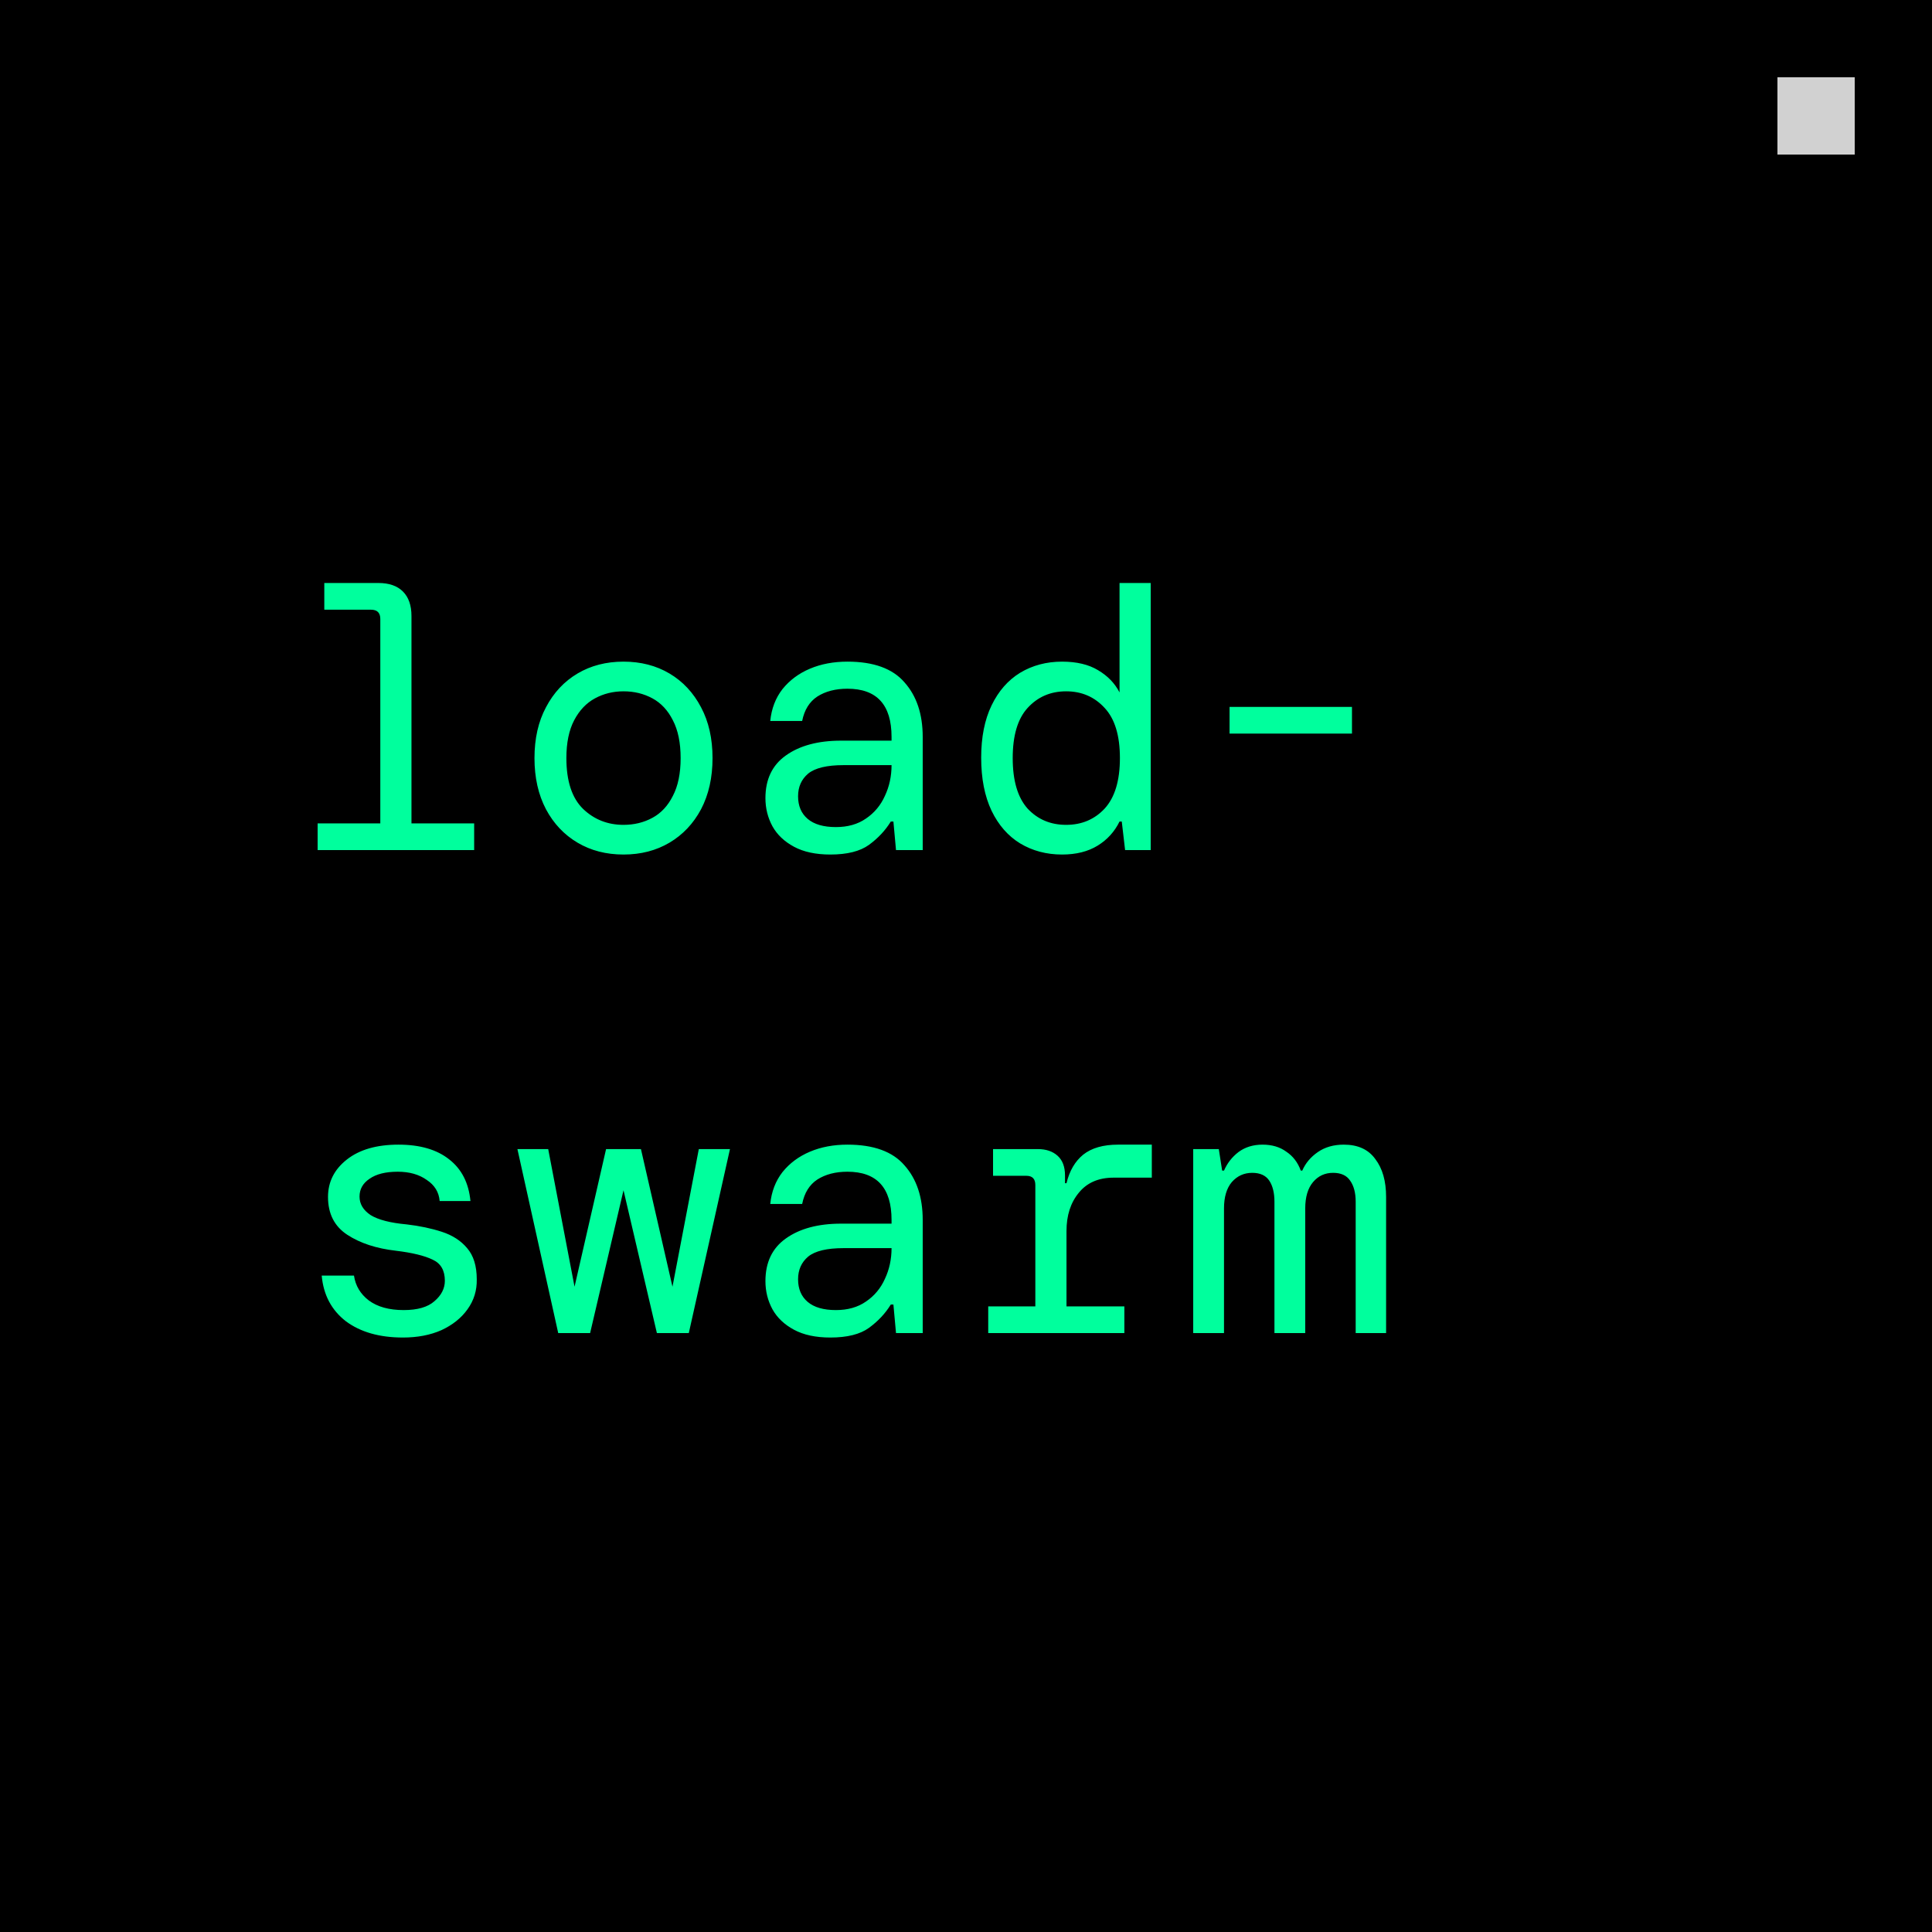 <svg width="500" height="500" viewBox="0 0 500 500" fill="none" xmlns="http://www.w3.org/2000/svg">
<rect width="500" height="500" fill="black"/>
<path d="M82.2 220V213.088H98.424V160.192C98.424 158.592 97.624 157.792 96.024 157.792H83.928V150.88H97.944C100.696 150.88 102.808 151.616 104.28 153.088C105.752 154.56 106.488 156.672 106.488 159.424V213.088H122.712V220H82.2ZM161.363 221.152C156.883 221.152 152.915 220.128 149.459 218.08C146.003 216.032 143.283 213.152 141.299 209.44C139.315 205.664 138.323 201.248 138.323 196.192C138.323 191.136 139.315 186.752 141.299 183.04C143.283 179.264 146.003 176.352 149.459 174.304C152.915 172.256 156.883 171.232 161.363 171.232C165.843 171.232 169.811 172.256 173.267 174.304C176.723 176.352 179.443 179.264 181.427 183.04C183.411 186.752 184.403 191.136 184.403 196.192C184.403 201.248 183.411 205.664 181.427 209.44C179.443 213.152 176.723 216.032 173.267 218.08C169.811 220.128 165.843 221.152 161.363 221.152ZM161.363 213.472C164.115 213.472 166.611 212.864 168.851 211.648C171.091 210.432 172.851 208.544 174.131 205.984C175.475 203.424 176.147 200.16 176.147 196.192C176.147 192.224 175.475 188.96 174.131 186.4C172.851 183.84 171.091 181.952 168.851 180.736C166.611 179.52 164.115 178.912 161.363 178.912C158.675 178.912 156.211 179.52 153.971 180.736C151.731 181.952 149.939 183.84 148.595 186.4C147.251 188.96 146.579 192.224 146.579 196.192C146.579 202.144 148.019 206.528 150.899 209.344C153.779 212.096 157.267 213.472 161.363 213.472ZM214.893 221.152C211.117 221.152 207.981 220.48 205.485 219.136C202.989 217.792 201.133 216.032 199.917 213.856C198.701 211.616 198.093 209.184 198.093 206.56C198.093 201.696 199.853 198.016 203.373 195.52C206.957 192.96 211.725 191.68 217.677 191.68H230.733V190.72C230.733 182.4 226.925 178.24 219.309 178.24C216.237 178.24 213.645 178.912 211.533 180.256C209.485 181.6 208.173 183.712 207.597 186.592H199.341C199.661 183.392 200.717 180.64 202.509 178.336C204.365 176.032 206.733 174.272 209.613 173.056C212.493 171.84 215.725 171.232 219.309 171.232C226.093 171.232 231.021 173.024 234.093 176.608C237.229 180.128 238.797 184.832 238.797 190.72V220H231.885L231.213 212.608H230.541C229.133 214.912 227.245 216.928 224.877 218.656C222.573 220.32 219.245 221.152 214.893 221.152ZM216.333 214.048C219.405 214.048 221.997 213.312 224.109 211.84C226.285 210.368 227.917 208.416 229.005 205.984C230.157 203.552 230.733 200.896 230.733 198.016H218.349C213.997 198.016 210.925 198.752 209.133 200.224C207.405 201.696 206.541 203.648 206.541 206.08C206.541 208.576 207.373 210.528 209.037 211.936C210.701 213.344 213.133 214.048 216.333 214.048ZM274.856 221.152C270.824 221.152 267.208 220.192 264.008 218.272C260.872 216.352 258.408 213.536 256.616 209.824C254.824 206.048 253.928 201.472 253.928 196.096C253.928 190.784 254.824 186.272 256.616 182.56C258.408 178.848 260.872 176.032 264.008 174.112C267.208 172.192 270.824 171.232 274.856 171.232C278.632 171.232 281.736 171.968 284.168 173.44C286.664 174.912 288.52 176.832 289.736 179.2V150.88H297.8V220H291.176L290.312 212.608H289.736C288.456 215.232 286.568 217.312 284.072 218.848C281.576 220.384 278.504 221.152 274.856 221.152ZM275.911 213.472C279.944 213.472 283.272 212.064 285.896 209.248C288.52 206.368 289.832 202.016 289.832 196.192C289.832 190.368 288.52 186.048 285.896 183.232C283.272 180.352 279.944 178.912 275.911 178.912C271.88 178.912 268.552 180.352 265.928 183.232C263.368 186.048 262.088 190.368 262.088 196.192C262.088 202.016 263.368 206.368 265.928 209.248C268.552 212.064 271.88 213.472 275.911 213.472ZM318.21 189.856V182.944H349.89V189.856H318.21ZM104.28 346.152C98.2 346.152 93.272 344.744 89.496 341.928C85.784 339.048 83.704 335.112 83.256 330.12H91.608C91.992 332.744 93.272 334.888 95.448 336.552C97.688 338.216 100.696 339.048 104.472 339.048C108.056 339.048 110.712 338.28 112.44 336.744C114.232 335.208 115.128 333.448 115.128 331.464C115.128 328.776 114.072 326.952 111.96 325.992C109.848 324.968 106.68 324.2 102.456 323.688C97.4 323.112 93.208 321.736 89.88 319.56C86.552 317.384 84.888 314.12 84.888 309.768C84.888 305.864 86.52 302.632 89.784 300.072C93.048 297.512 97.496 296.232 103.128 296.232C108.696 296.232 113.08 297.512 116.28 300.072C119.48 302.568 121.304 306.152 121.752 310.824H113.784C113.592 308.52 112.472 306.696 110.424 305.352C108.44 303.944 105.944 303.24 102.936 303.24C99.8 303.24 97.368 303.848 95.64 305.064C93.912 306.216 93.048 307.752 93.048 309.672C93.048 311.592 94.008 313.192 95.928 314.472C97.912 315.688 101.016 316.488 105.24 316.872C108.568 317.256 111.608 317.896 114.36 318.792C117.112 319.688 119.288 321.096 120.888 323.016C122.552 324.936 123.384 327.624 123.384 331.08C123.448 333.96 122.648 336.552 120.984 338.856C119.384 341.096 117.144 342.888 114.264 344.232C111.384 345.512 108.056 346.152 104.28 346.152ZM144.467 345L133.907 297.384H141.875L148.691 333L156.851 297.384H165.875L174.035 333L180.851 297.384H188.915L178.259 345H170.003L161.363 308.04L152.723 345H144.467ZM214.893 346.152C211.117 346.152 207.981 345.48 205.485 344.136C202.989 342.792 201.133 341.032 199.917 338.856C198.701 336.616 198.093 334.184 198.093 331.56C198.093 326.696 199.853 323.016 203.373 320.52C206.957 317.96 211.725 316.68 217.677 316.68H230.733V315.72C230.733 307.4 226.925 303.24 219.309 303.24C216.237 303.24 213.645 303.912 211.533 305.256C209.485 306.6 208.173 308.712 207.597 311.592H199.341C199.661 308.392 200.717 305.64 202.509 303.336C204.365 301.032 206.733 299.272 209.613 298.056C212.493 296.84 215.725 296.232 219.309 296.232C226.093 296.232 231.021 298.024 234.093 301.608C237.229 305.128 238.797 309.832 238.797 315.72V345H231.885L231.213 337.608H230.541C229.133 339.912 227.245 341.928 224.877 343.656C222.573 345.32 219.245 346.152 214.893 346.152ZM216.333 339.048C219.405 339.048 221.997 338.312 224.109 336.84C226.285 335.368 227.917 333.416 229.005 330.984C230.157 328.552 230.733 325.896 230.733 323.016H218.349C213.997 323.016 210.925 323.752 209.133 325.224C207.405 326.696 206.541 328.648 206.541 331.08C206.541 333.576 207.373 335.528 209.037 336.936C210.701 338.344 213.133 339.048 216.333 339.048ZM255.752 345V338.088H267.944V306.696C267.944 305.096 267.176 304.296 265.64 304.296H257V297.384H268.616C270.728 297.384 272.424 297.96 273.704 299.112C274.984 300.264 275.624 301.96 275.624 304.2V306.216H276.008C276.776 303.016 278.216 300.552 280.328 298.824C282.504 297.096 285.512 296.232 289.352 296.232H298.088V304.776H288.2C284.296 304.776 281.288 306.088 279.176 308.712C277.064 311.272 276.008 314.568 276.008 318.6V338.088H290.984V345H255.752ZM308.802 345V297.384H315.426L316.29 302.952H316.77C317.602 301.032 318.85 299.432 320.514 298.152C322.242 296.872 324.322 296.232 326.754 296.232C329.186 296.232 331.234 296.84 332.898 298.056C334.626 299.208 335.874 300.84 336.642 302.952H337.026C337.858 301.032 339.202 299.432 341.058 298.152C342.914 296.872 345.154 296.232 347.778 296.232C351.426 296.232 354.146 297.48 355.938 299.976C357.794 302.408 358.722 305.672 358.722 309.768V345H350.85V311.016C350.85 308.712 350.37 306.888 349.41 305.544C348.514 304.2 347.042 303.528 344.994 303.528C342.882 303.528 341.154 304.328 339.81 305.928C338.466 307.528 337.794 309.8 337.794 312.744V345H329.826V311.016C329.826 308.712 329.378 306.888 328.482 305.544C327.586 304.2 326.114 303.528 324.066 303.528C321.954 303.528 320.194 304.328 318.786 305.928C317.442 307.528 316.77 309.8 316.77 312.744V345H308.802Z" fill="#00FF9D"/>
<rect x="460" y="20" width="20" height="20" fill="#D1D1D1"/>
</svg>
